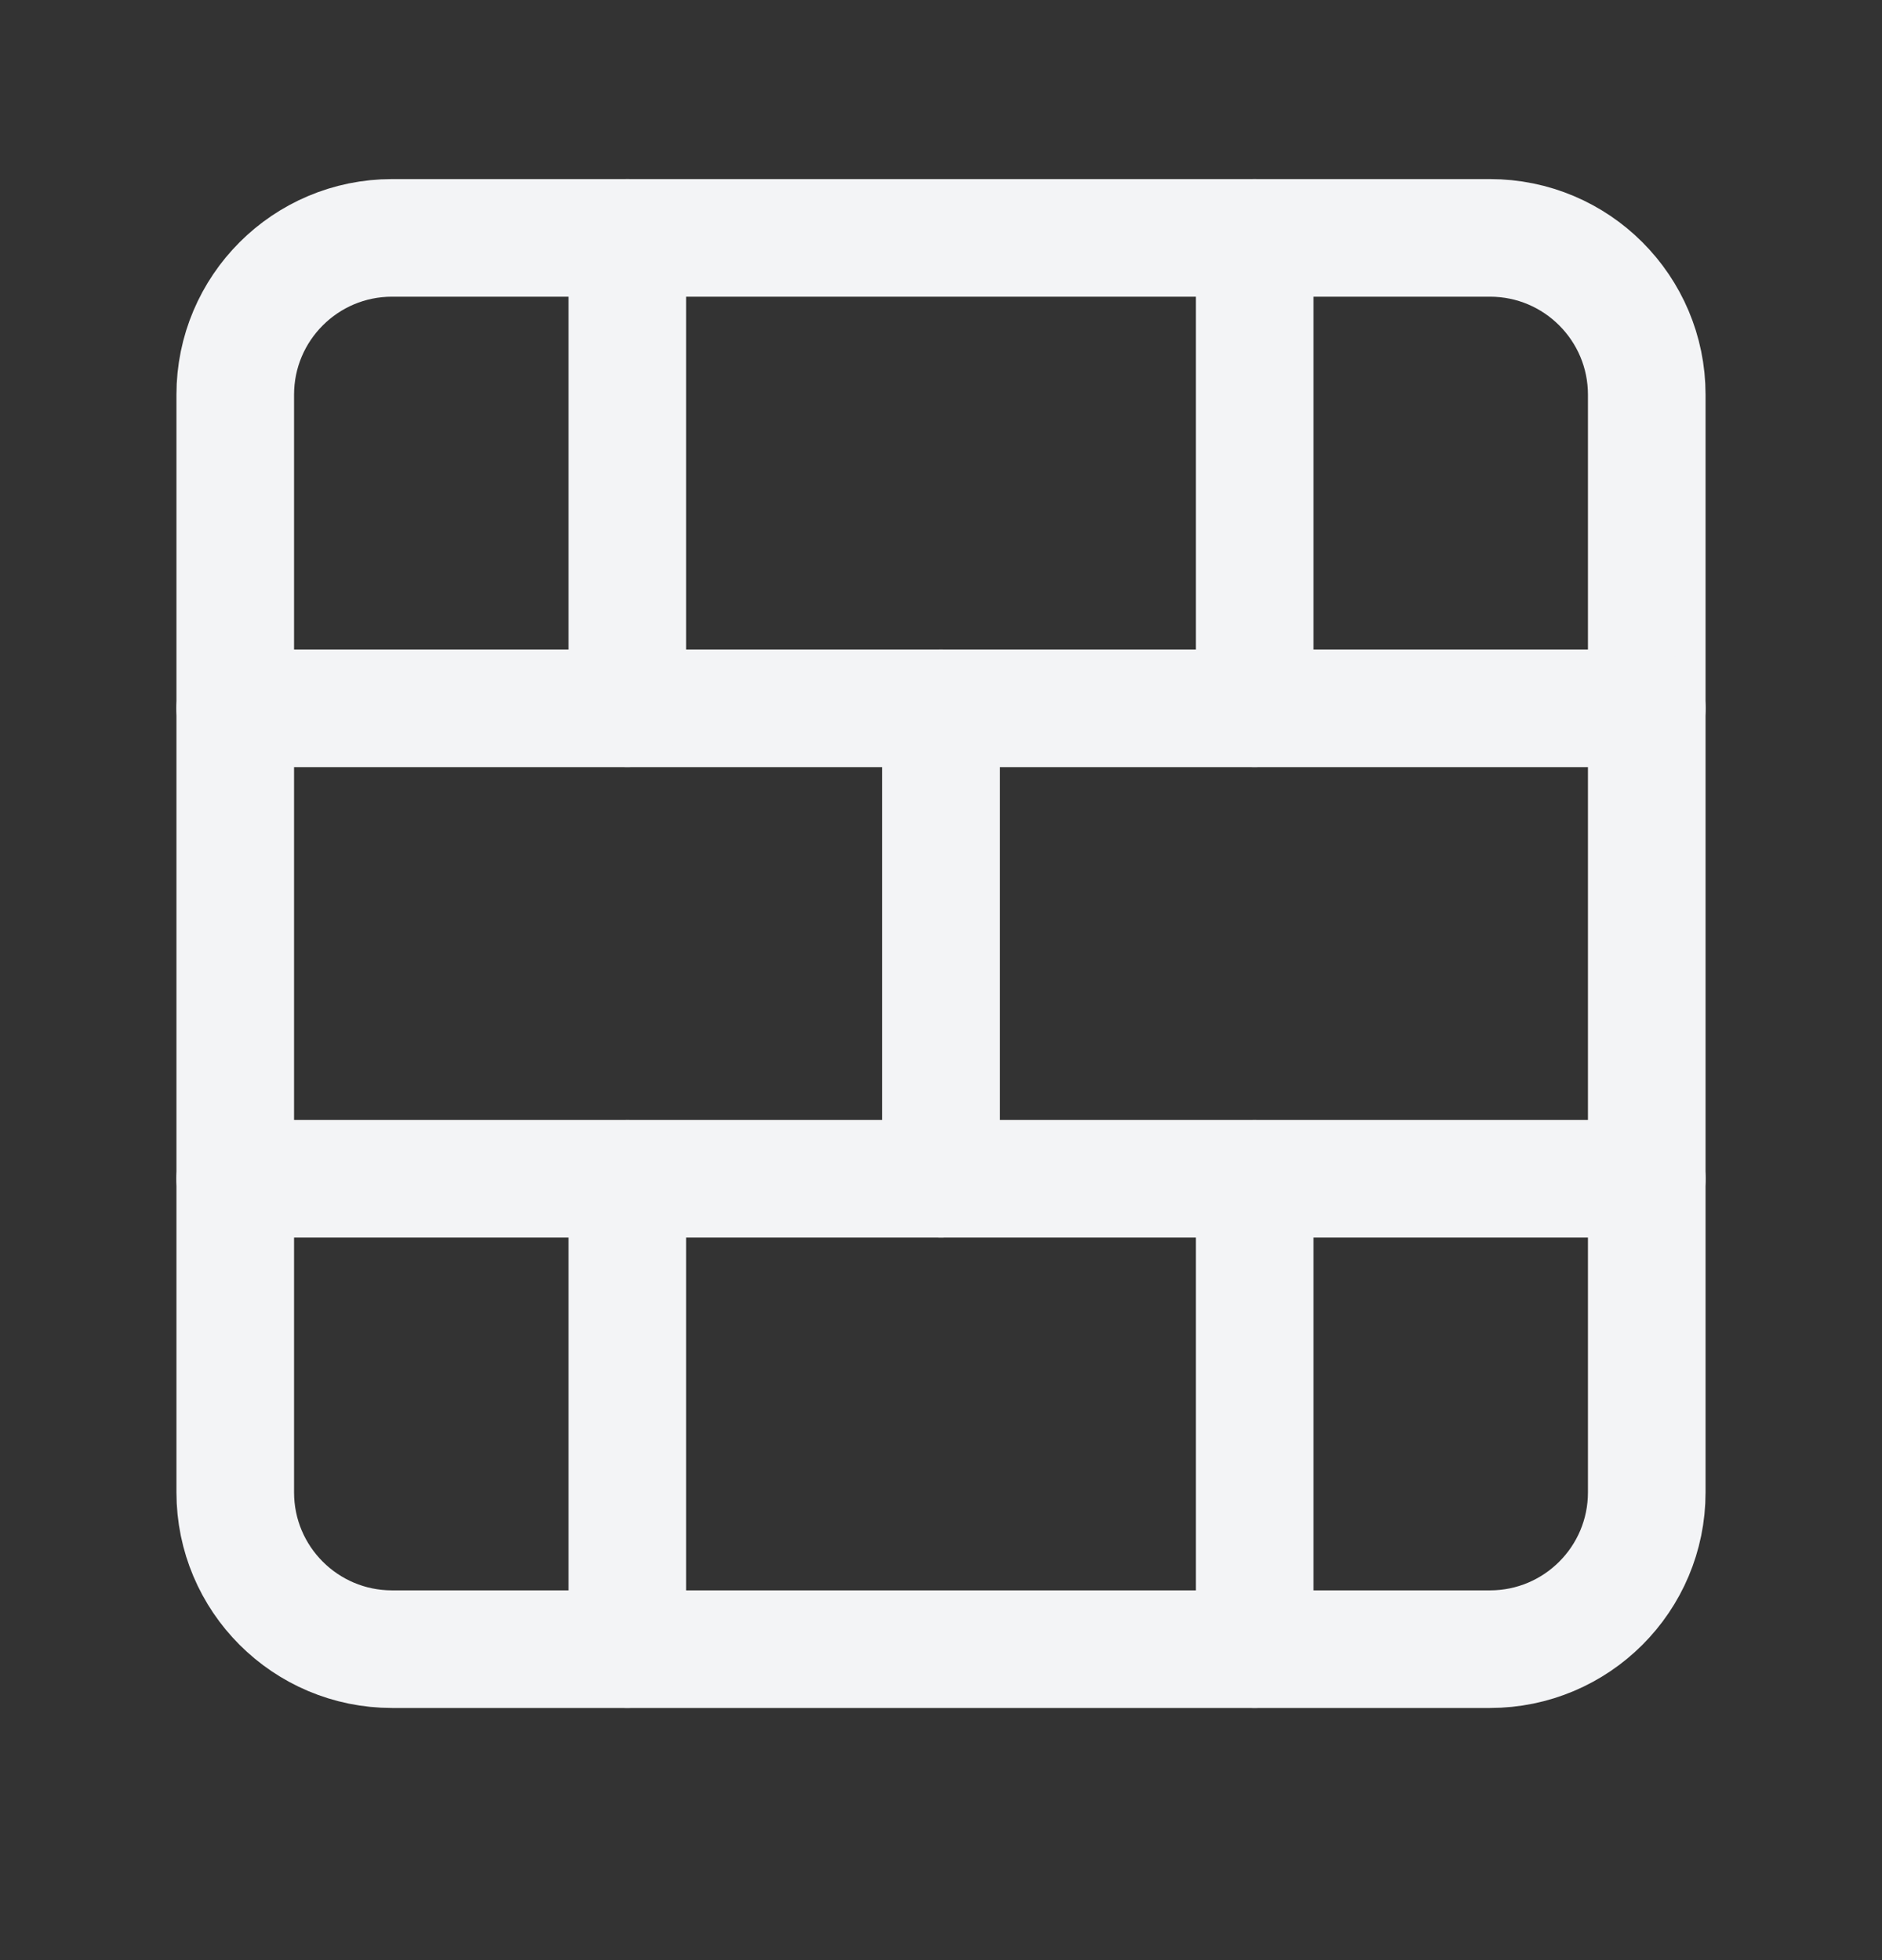 <svg width="24" height="25" viewBox="0 0 24 25" fill="none" xmlns="http://www.w3.org/2000/svg">
<rect x="0" y="0" width="24" height="25" fill="#333333" stroke="none"/>
<path d="M19 3.034H5C3.895 3.034 3 3.93 3 5.034V19.034C3 20.139 3.895 21.034 5 21.034H19C20.105 21.034 21 20.139 21 19.034V5.034C21 3.93 20.105 3.034 19 3.034Z" stroke="#F3F4F6" stroke-width="1.5" stroke-linecap="round" stroke-linejoin="round"/>
<path d="M12 9.034V15.034" stroke="#F3F4F6" stroke-width="1.5" stroke-linecap="round" stroke-linejoin="round"/>
<path d="M16 15.034V21.034" stroke="#F3F4F6" stroke-width="1.5" stroke-linecap="round" stroke-linejoin="round"/>
<path d="M16 3.034V9.034" stroke="#F3F4F6" stroke-width="1.5" stroke-linecap="round" stroke-linejoin="round"/>
<path d="M3 15.034H21" stroke="#F3F4F6" stroke-width="1.5" stroke-linecap="round" stroke-linejoin="round"/>
<path d="M3 9.034H21" stroke="#F3F4F6" stroke-width="1.5" stroke-linecap="round" stroke-linejoin="round"/>
<path d="M8 15.034V21.034" stroke="#F3F4F6" stroke-width="1.5" stroke-linecap="round" stroke-linejoin="round"/>
<path d="M8 3.034V9.034" stroke="#F3F4F6" stroke-width="1.5" stroke-linecap="round" stroke-linejoin="round"/>
</svg>
